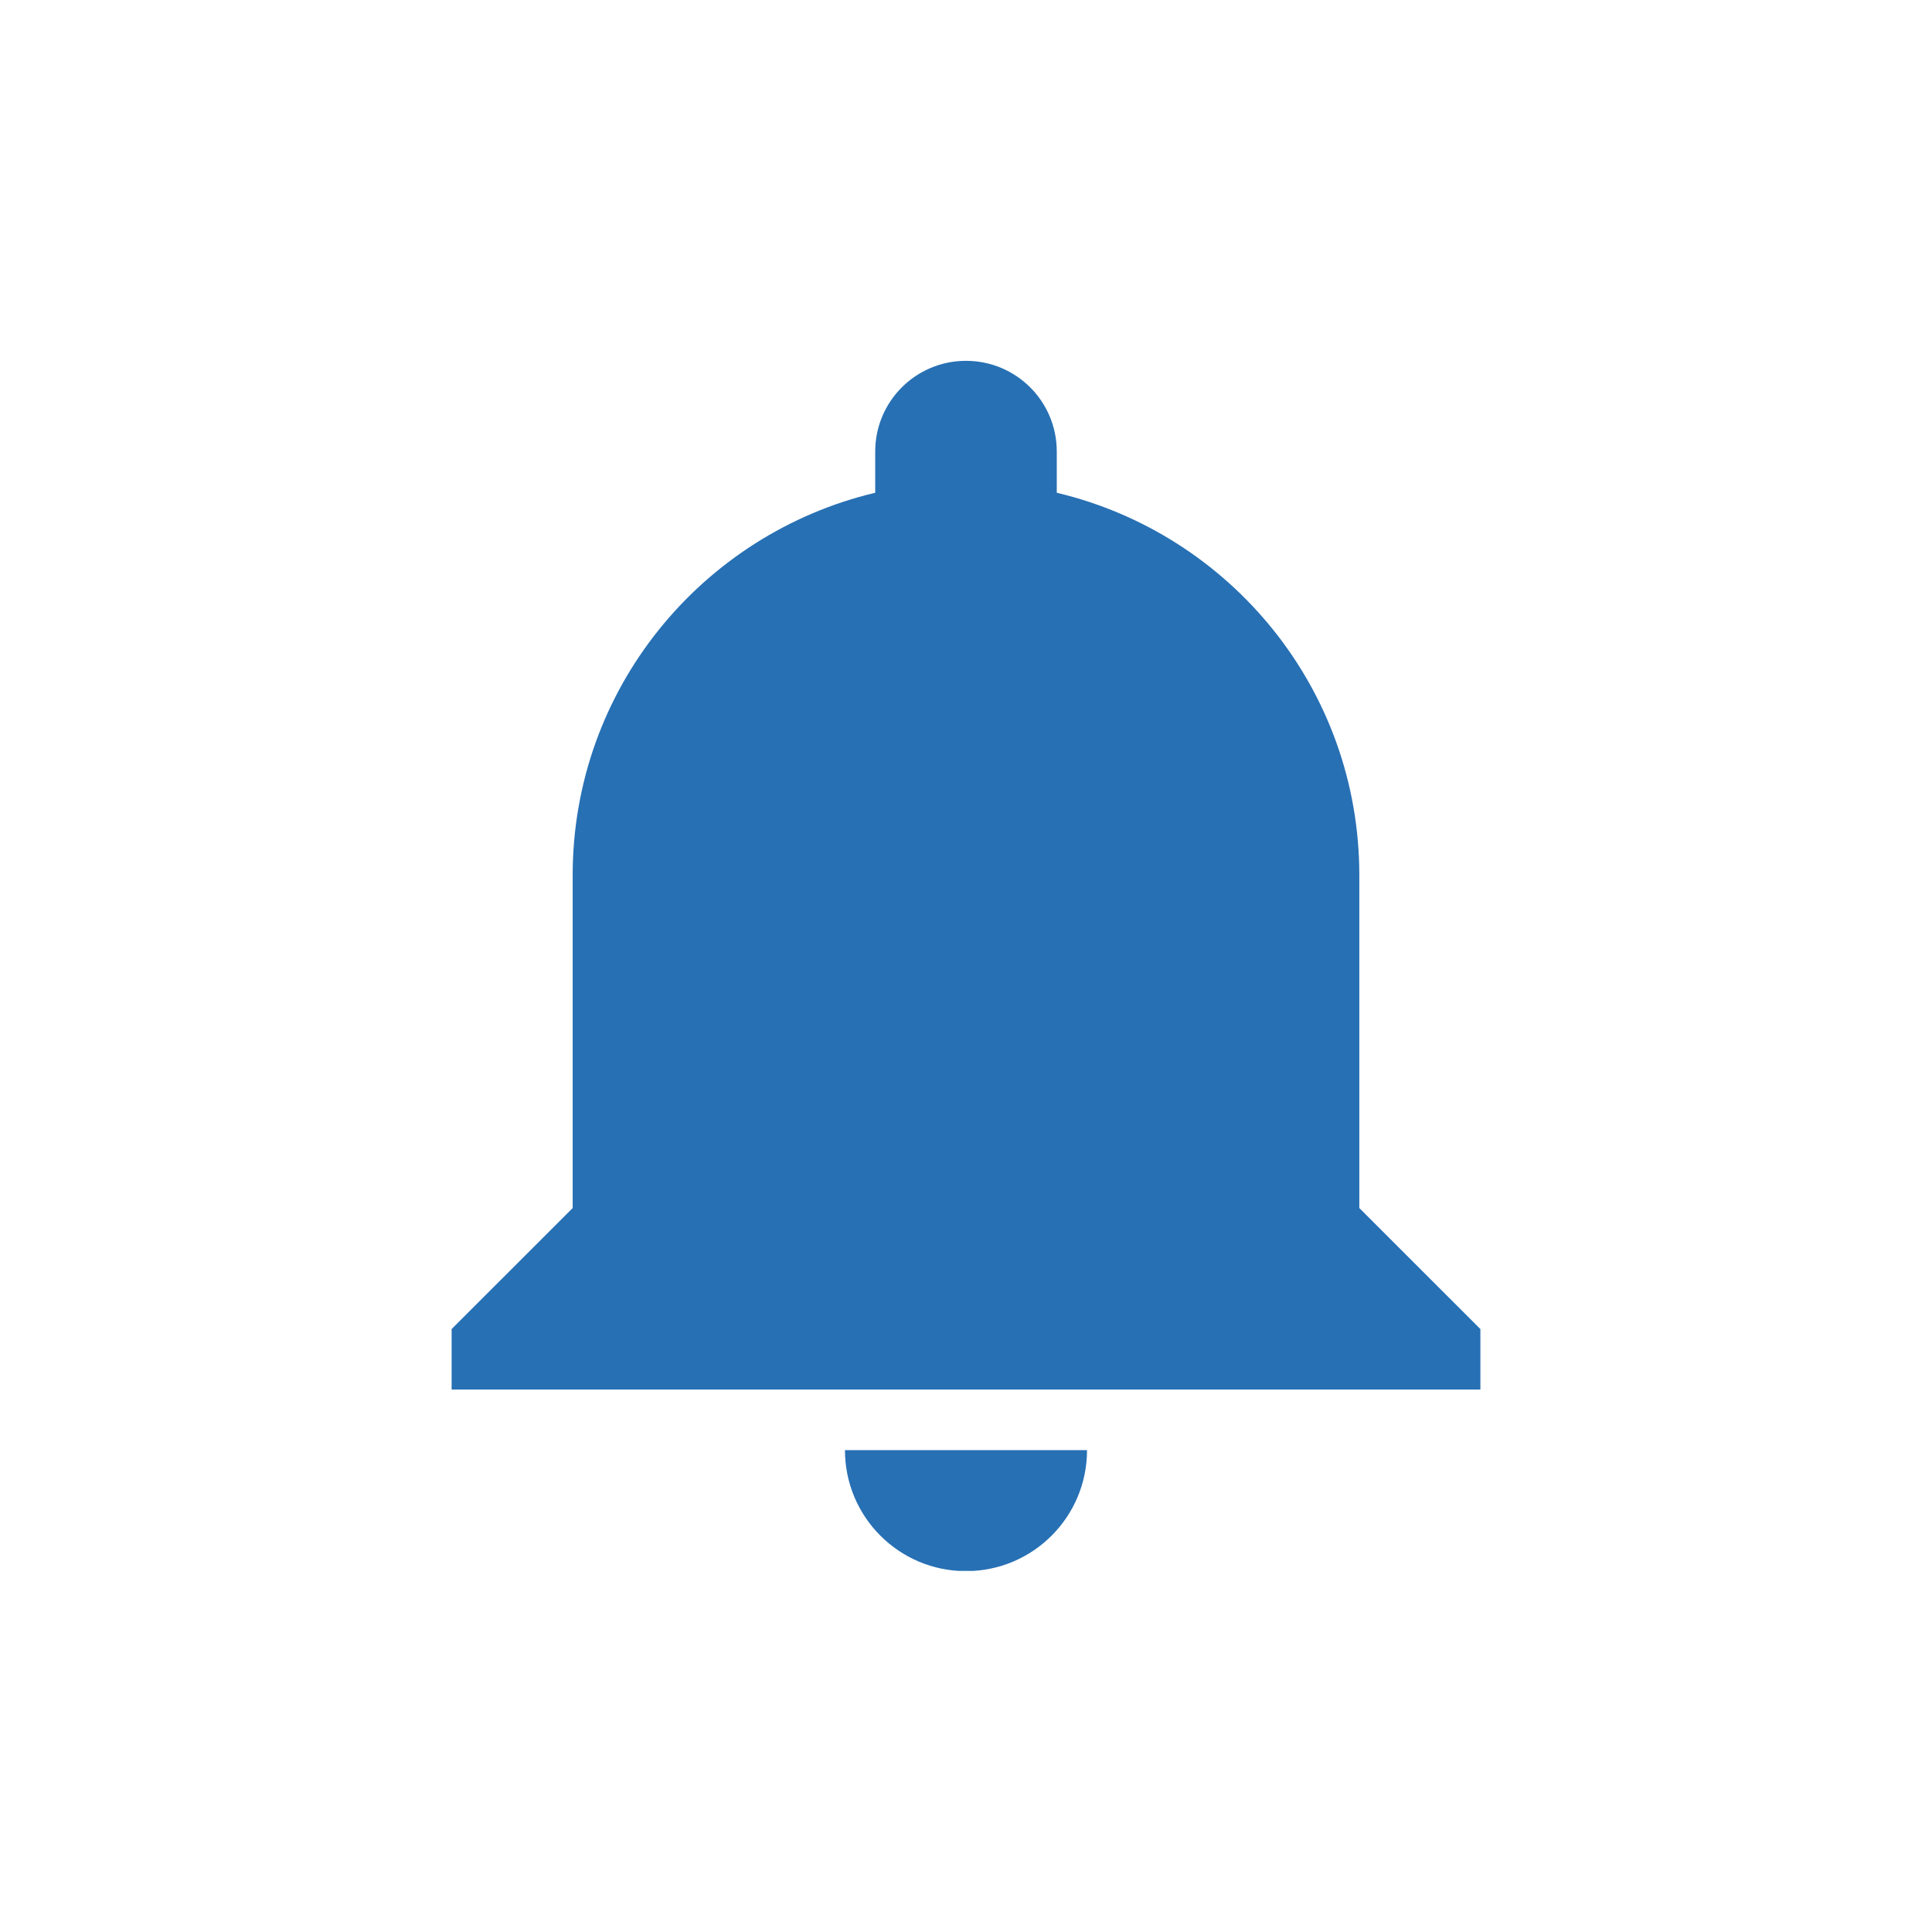<svg xmlns="http://www.w3.org/2000/svg" xmlns:xlink="http://www.w3.org/1999/xlink" width="300" zoomAndPan="magnify" viewBox="0 0 224.88 225" height="300" preserveAspectRatio="xMidYMid meet" version="1.0"><defs><clipPath id="bd16aad53a"><path d="M 0 0.059 L 224.762 0.059 L 224.762 224.938 L 0 224.938 Z M 0 0.059 " clip-rule="nonzero"/></clipPath><clipPath id="43ef9a3750"><path d="M 52.473 42.023 L 172.406 42.023 L 172.406 182.949 L 52.473 182.949 Z M 52.473 42.023 " clip-rule="nonzero"/></clipPath></defs><g clip-path="url(#bd16aad53a)"><path fill="none" d="M 0 0.059 L 224.879 0.059 L 224.879 224.941 L 0 224.941 Z M 0 0.059 " fill-opacity="1" fill-rule="nonzero"/><path fill="none" d="M 0 0.059 L 224.879 0.059 L 224.879 224.941 L 0 224.941 Z M 0 0.059 " fill-opacity="1" fill-rule="nonzero"/></g><g clip-path="url(#43ef9a3750)"><path fill="#2770b4" d="M 112.438 182.973 C 120.227 182.973 126.535 176.664 126.535 168.879 L 98.344 168.879 C 98.344 176.664 104.652 182.973 112.438 182.973 Z M 158.246 140.688 L 158.246 101.926 C 158.246 80.258 143.203 62.18 123.012 57.387 L 123.012 52.594 C 123.012 46.746 118.289 42.023 112.438 42.023 C 106.59 42.023 101.867 46.746 101.867 52.594 L 101.867 57.387 C 81.676 62.18 66.633 80.258 66.633 101.926 L 66.633 140.688 L 52.535 154.781 L 52.535 161.828 L 172.344 161.828 L 172.344 154.781 Z M 158.246 140.688 " fill-opacity="1" fill-rule="nonzero"/></g></svg>